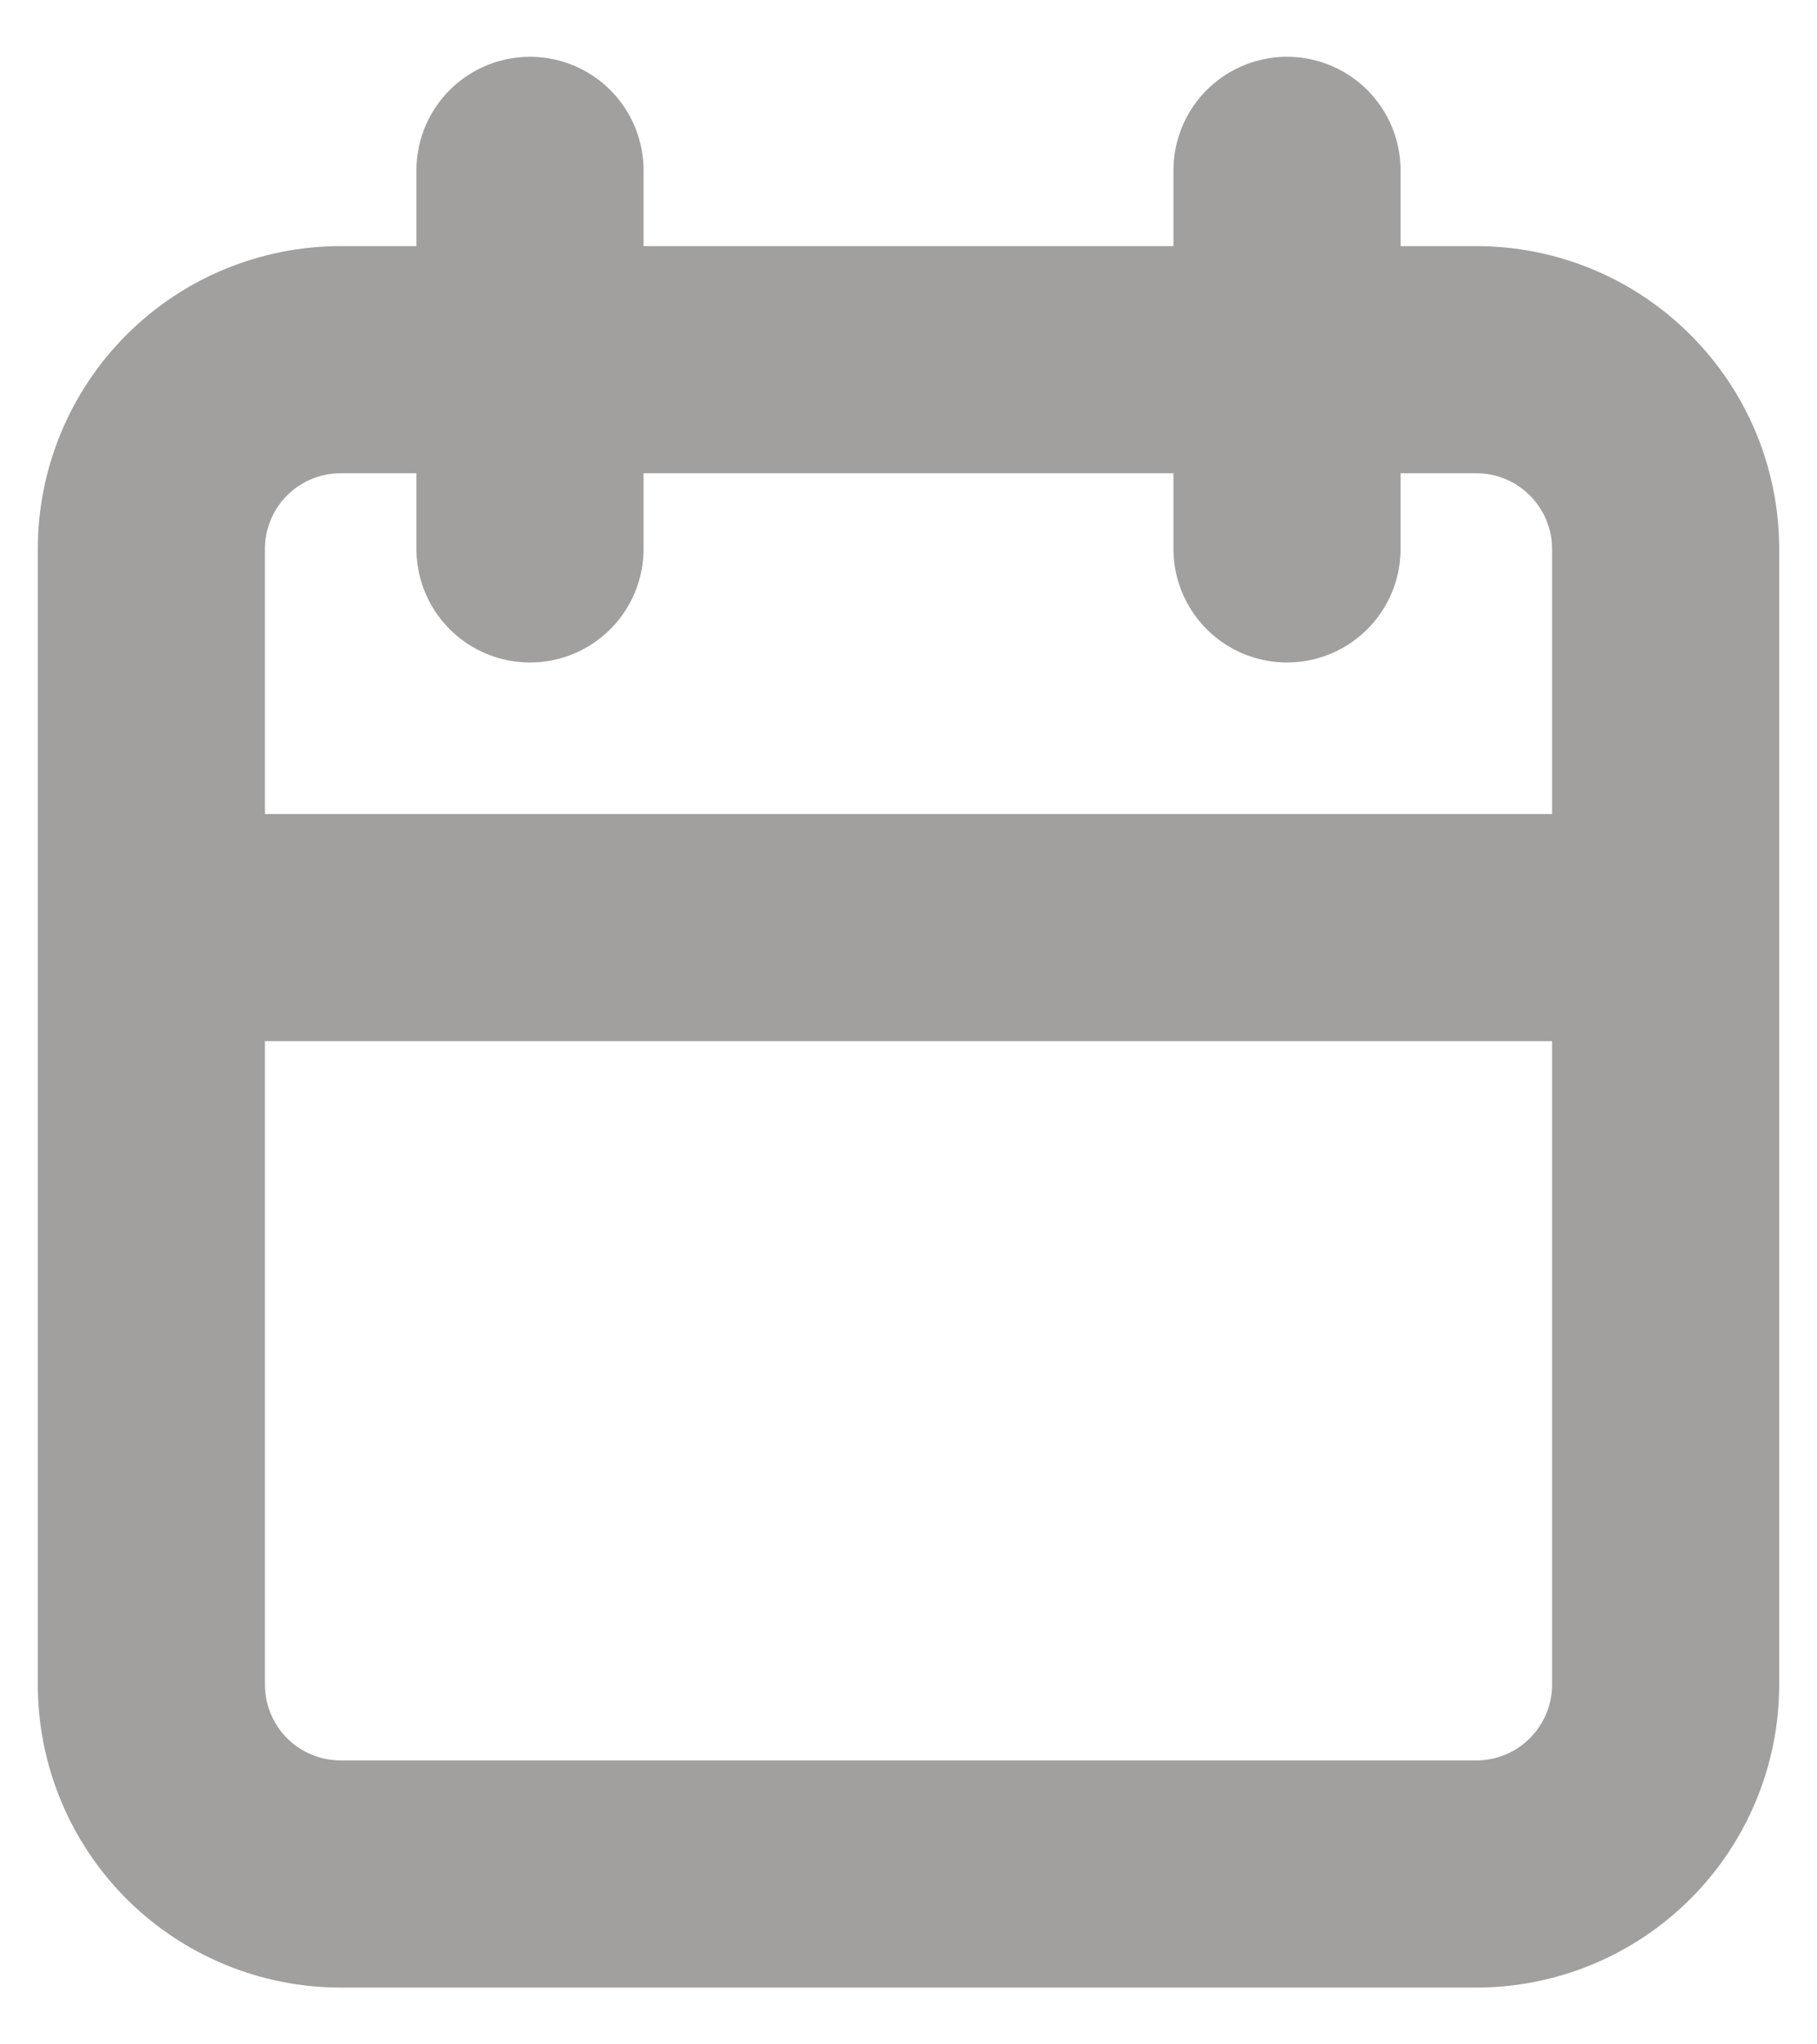 <svg width="16" height="18" viewBox="0 0 16 18" fill="none" xmlns="http://www.w3.org/2000/svg">
<path d="M11.333 1.5V4.833M4.667 1.5V4.833M1.333 8.167H14.667M1.333 4.833C1.333 4.391 1.509 3.967 1.821 3.655C2.134 3.342 2.558 3.167 3 3.167H13C13.442 3.167 13.866 3.342 14.178 3.655C14.491 3.967 14.667 4.391 14.667 4.833V14.833C14.667 15.275 14.491 15.699 14.178 16.012C13.866 16.324 13.442 16.5 13 16.5H3C2.558 16.5 2.134 16.324 1.821 16.012C1.509 15.699 1.333 15.275 1.333 14.833V4.833Z" stroke="#14130E" stroke-opacity="0.4" stroke-width="2" stroke-linecap="round" stroke-linejoin="round"/>
</svg>
